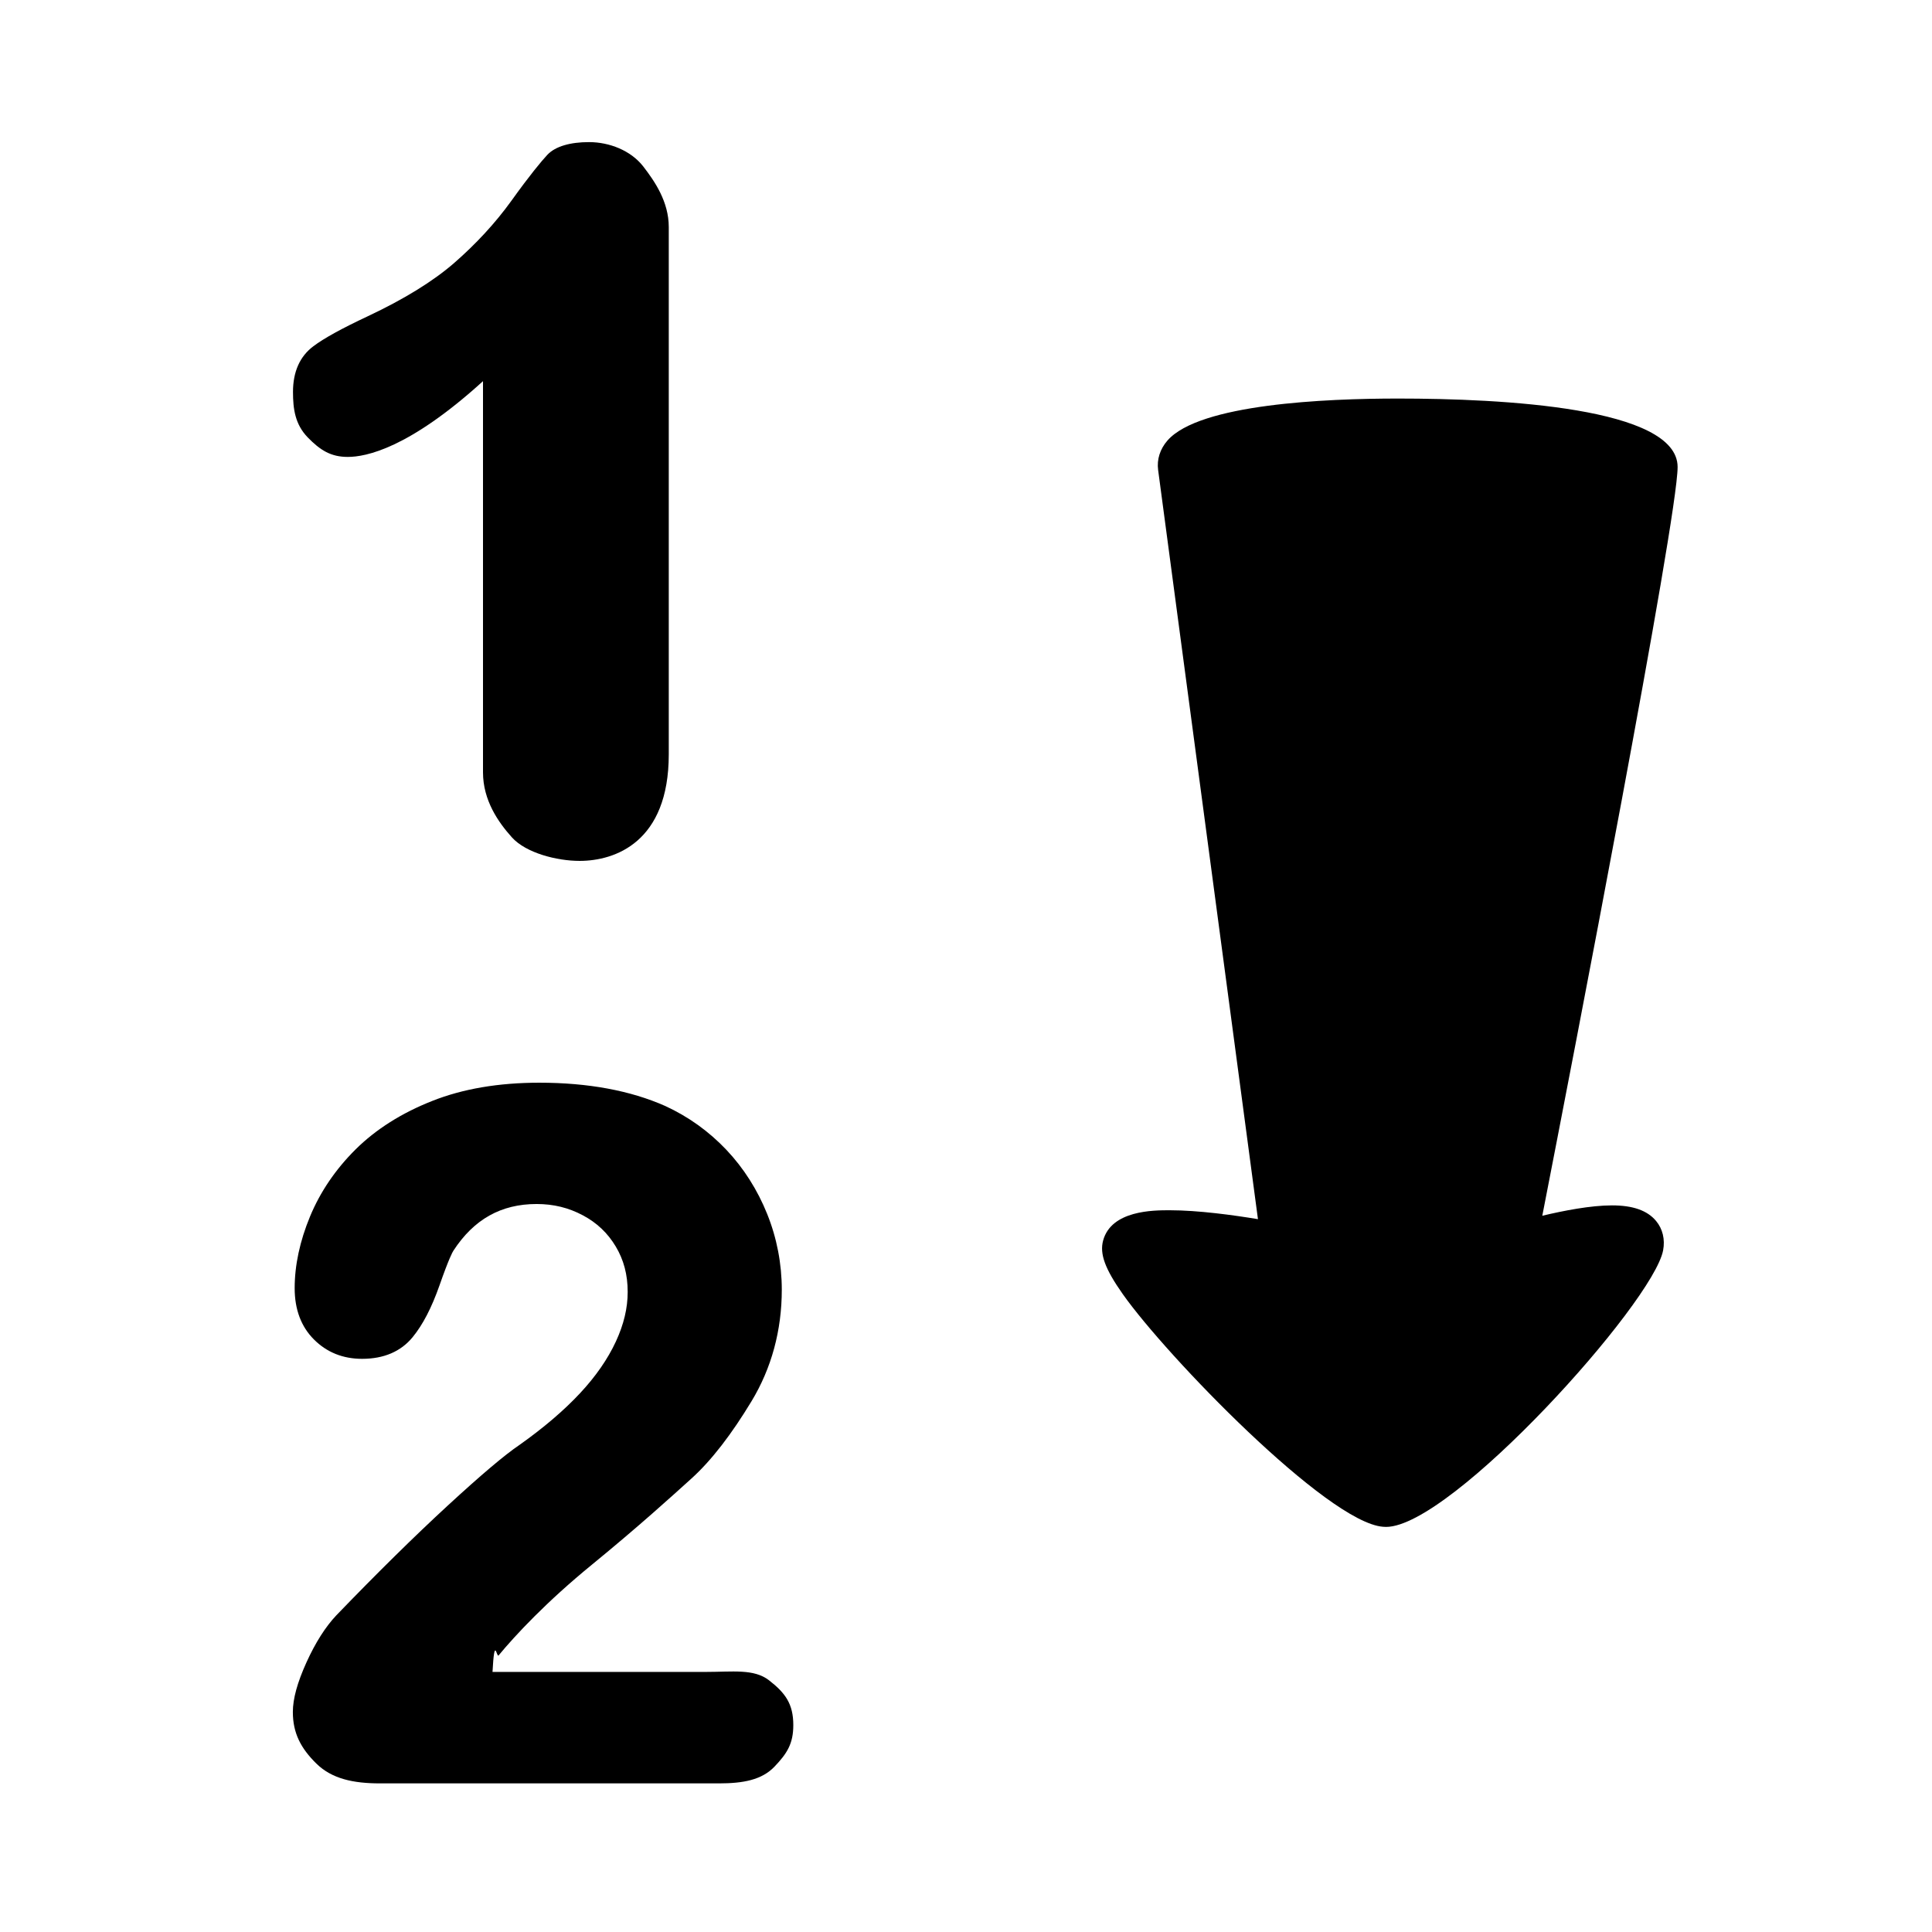 <?xml version="1.0" encoding="utf-8"?>
<!-- Generator: Adobe Illustrator 16.0.0, SVG Export Plug-In . SVG Version: 6.00 Build 0)  -->
<!DOCTYPE svg PUBLIC "-//W3C//DTD SVG 1.1 Basic//EN" "http://www.w3.org/Graphics/SVG/1.1/DTD/svg11-basic.dtd">
<svg version="1.1" baseProfile="basic" id="Capa_1" xmlns="http://www.w3.org/2000/svg" xmlns:xlink="http://www.w3.org/1999/xlink"
	 x="0px" y="0px" width="52px" height="52px" viewBox="0 0 52 52" xml:space="preserve">
<g>
	<path d="M9.36,12.298c0.485,0,1.64-0.223,3.64-2.039v10.529c0,0.753,0.411,1.342,0.78,1.752c0.379,0.419,1.208,0.631,1.82,0.631
		c0.946,0,2.4-0.497,2.4-2.867V6.11c0-0.678-0.375-1.227-0.69-1.634c-0.334-0.426-0.908-0.651-1.457-0.651
		c-0.5,0-0.903,0.111-1.121,0.342c-0.156,0.166-0.489,0.568-0.962,1.229c-0.443,0.617-0.974,1.184-1.548,1.684
		c-0.571,0.496-1.356,0.977-2.319,1.43c-0.702,0.33-1.185,0.595-1.468,0.809c-0.363,0.271-0.549,0.685-0.549,1.23
		c0,0.462,0.058,0.873,0.395,1.222C8.619,12.12,8.908,12.298,9.36,12.298z"/>
	<path d="M20.699,45.226C20.293,44.91,19.719,45,18.993,45h-5.737c0.054-1,0.109-0.382,0.163-0.443
		c0.449-0.544,1.293-1.448,2.508-2.44c1.282-1.049,2.157-1.847,2.672-2.312c0.556-0.499,1.103-1.222,1.626-2.087
		c0.542-0.894,0.817-1.915,0.817-3.005c0-0.697-0.132-1.389-0.393-2.038c-0.261-0.649-0.63-1.232-1.099-1.728
		c-0.468-0.494-1.02-0.892-1.645-1.179c-0.935-0.415-2.075-0.627-3.388-0.627c-1.094,0-2.064,0.165-2.883,0.491
		c-0.823,0.324-1.516,0.763-2.061,1.302c-0.541,0.537-0.955,1.146-1.229,1.809c-0.274,0.662-0.413,1.312-0.413,1.929
		c0,0.573,0.175,1.037,0.519,1.38c0.345,0.346,0.78,0.521,1.295,0.521c0.587,0,1.045-0.197,1.362-0.584
		c0.273-0.334,0.509-0.788,0.721-1.39c0.255-0.729,0.351-0.899,0.376-0.937c0.55-0.845,1.283-1.256,2.239-1.256
		c0.455,0,0.861,0.1,1.244,0.304c0.376,0.2,0.666,0.474,0.883,0.835c0.218,0.362,0.324,0.763,0.324,1.227
		c0,0.436-0.104,0.873-0.318,1.336c-0.219,0.472-0.542,0.938-0.963,1.389c-0.428,0.46-0.978,0.93-1.627,1.39
		c-0.4,0.27-1.035,0.807-1.941,1.641c-0.89,0.82-1.897,1.812-2.995,2.951c-0.291,0.309-0.56,0.732-0.8,1.26
		c-0.248,0.547-0.368,0.984-0.368,1.339c0,0.566,0.213,0.976,0.632,1.388C8.933,47.878,9.51,48,10.229,48h9.124
		c0.649,0,1.151-0.093,1.492-0.45c0.337-0.353,0.507-0.616,0.507-1.119C21.352,45.856,21.132,45.563,20.699,45.226z"/>
	<path d="M43.387,32.443c-0.575,0-1.304,0.143-1.876,0.279c0.817-4.188,3.642-18.768,3.642-20.152c0-1.604-4.718-1.843-7.53-1.843
		c-1.947,0-5.34,0.146-6.2,1.129c-0.2,0.229-0.29,0.51-0.252,0.793l2.687,20.165c-0.661-0.109-1.604-0.24-2.381-0.24
		c-0.428,0-1.564,0-1.786,0.814c-0.098,0.359,0.05,0.764,0.528,1.442c1.167,1.657,5.506,6.146,7.004,6.263l0.083,0.004
		c1.762,0,7.19-6.033,7.457-7.443c0.056-0.296-0.012-0.578-0.189-0.791C44.34,32.581,43.952,32.443,43.387,32.443z"/>
</g>
</svg>
